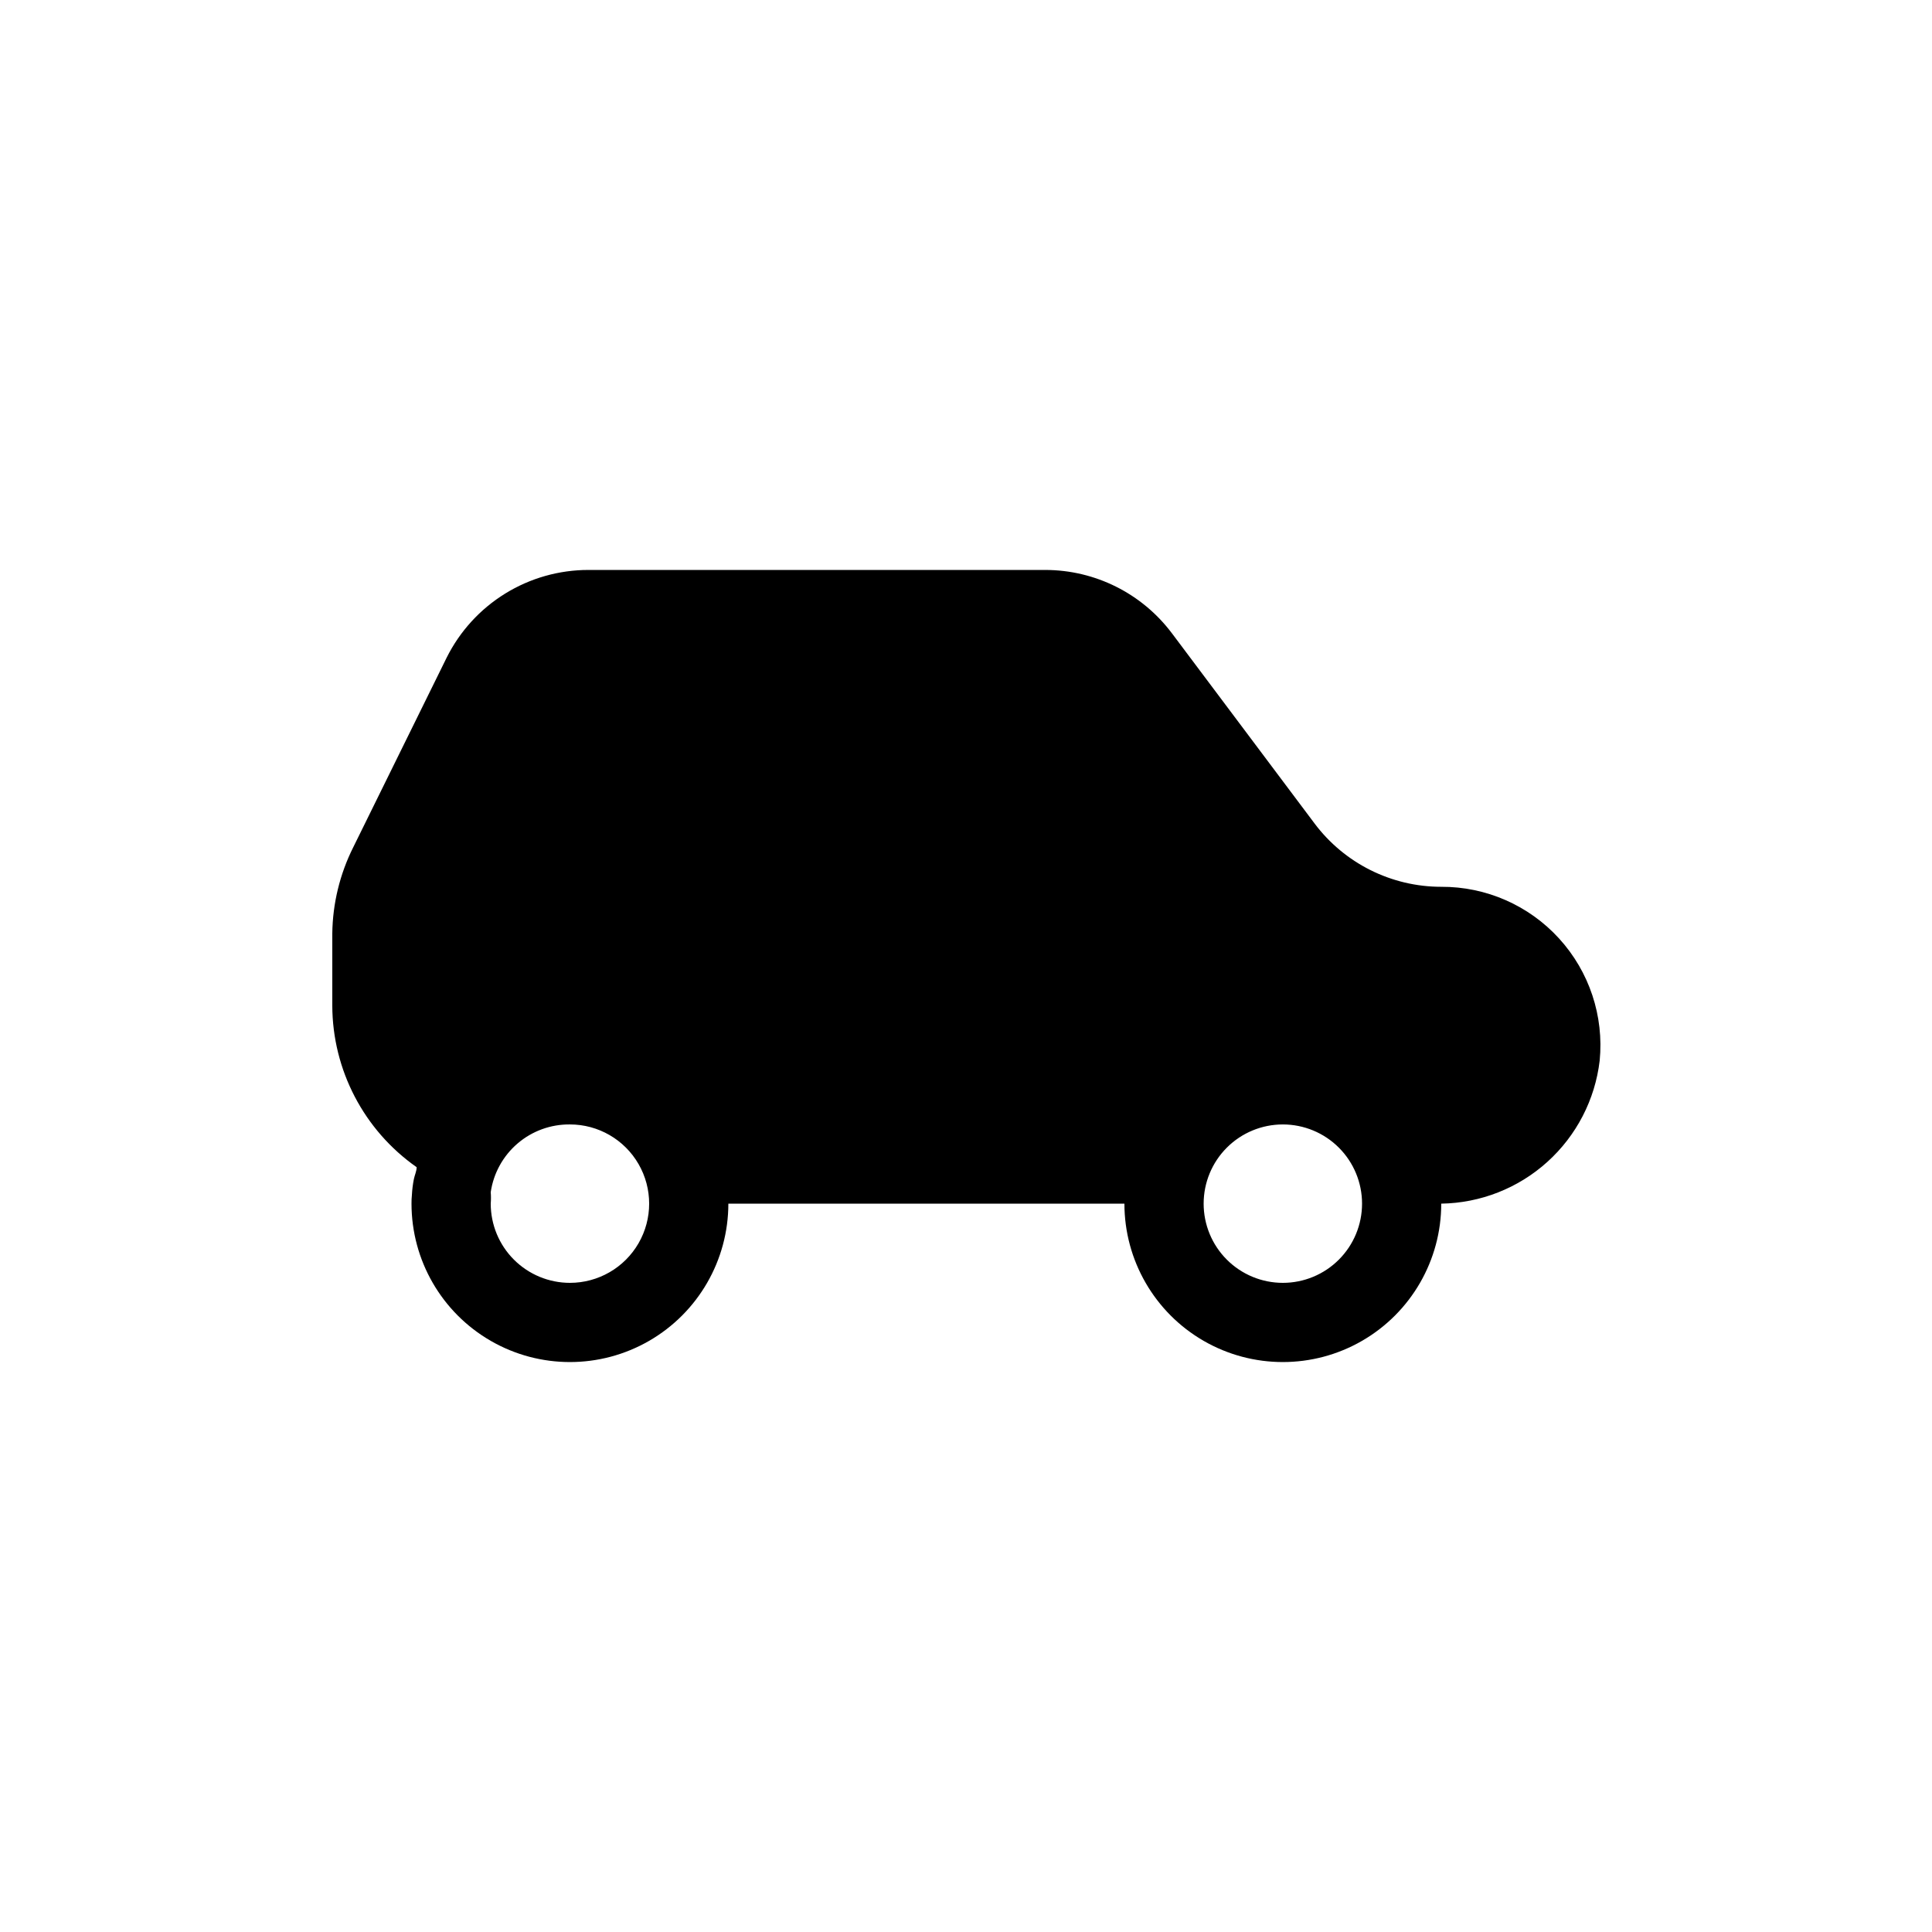 <?xml version="1.0" encoding="UTF-8"?>
<!-- Uploaded to: SVG Repo, www.svgrepo.com, Generator: SVG Repo Mixer Tools -->
<svg fill="#000000" width="800px" height="800px" version="1.1" viewBox="144 144 512 512" xmlns="http://www.w3.org/2000/svg">
 <path d="m567.93 425.09c1.16-11.828-2.746-23.59-10.75-32.371-8-8.785-19.352-13.766-31.234-13.707-13.215 0-25.656-6.223-33.586-16.797l-37.785-50.383v0.004c-7.93-10.57-20.371-16.793-33.586-16.793h-121.02c-7.801-0.008-15.449 2.16-22.086 6.258s-12 9.961-15.492 16.938l-24.77 50.277c-3.562 7.106-5.465 14.93-5.562 22.879v19.105c0.047 17.059 8.387 33.031 22.355 42.82 0 1.051-0.523 2.098-0.734 3.148v0.004c-0.277 1.383-0.453 2.785-0.523 4.195-0.078 0.77-0.113 1.539-0.105 2.312 0 14.996 8 28.859 20.992 36.359 12.988 7.496 28.992 7.496 41.984 0 12.988-7.5 20.992-21.363 20.992-36.359h104.96c0 14.996 8 28.859 20.992 36.359 12.988 7.496 28.992 7.496 41.98 0 12.992-7.5 20.992-21.363 20.992-36.359 10.402-0.16 20.395-4.086 28.113-11.059 7.723-6.969 12.652-16.504 13.871-26.832zm-272.89 58.879c-5.566 0-10.906-2.211-14.844-6.148-3.938-3.934-6.148-9.273-6.148-14.84 0.082-1.016 0.082-2.031 0-3.047 0.734-5.023 3.269-9.609 7.129-12.91s8.785-5.09 13.863-5.035c7.5 0 14.43 4 18.18 10.496 3.75 6.492 3.75 14.496 0 20.992-3.75 6.492-10.68 10.492-18.18 10.492zm188.93 0h-0.004c-5.566 0-10.906-2.211-14.84-6.148-3.938-3.934-6.148-9.273-6.148-14.84 0-5.57 2.211-10.91 6.148-14.844 3.934-3.938 9.273-6.148 14.84-6.148 5.57 0 10.91 2.211 14.844 6.148 3.938 3.934 6.148 9.273 6.148 14.844 0 5.566-2.211 10.906-6.148 14.84-3.934 3.938-9.273 6.148-14.844 6.148z"/>
</svg>